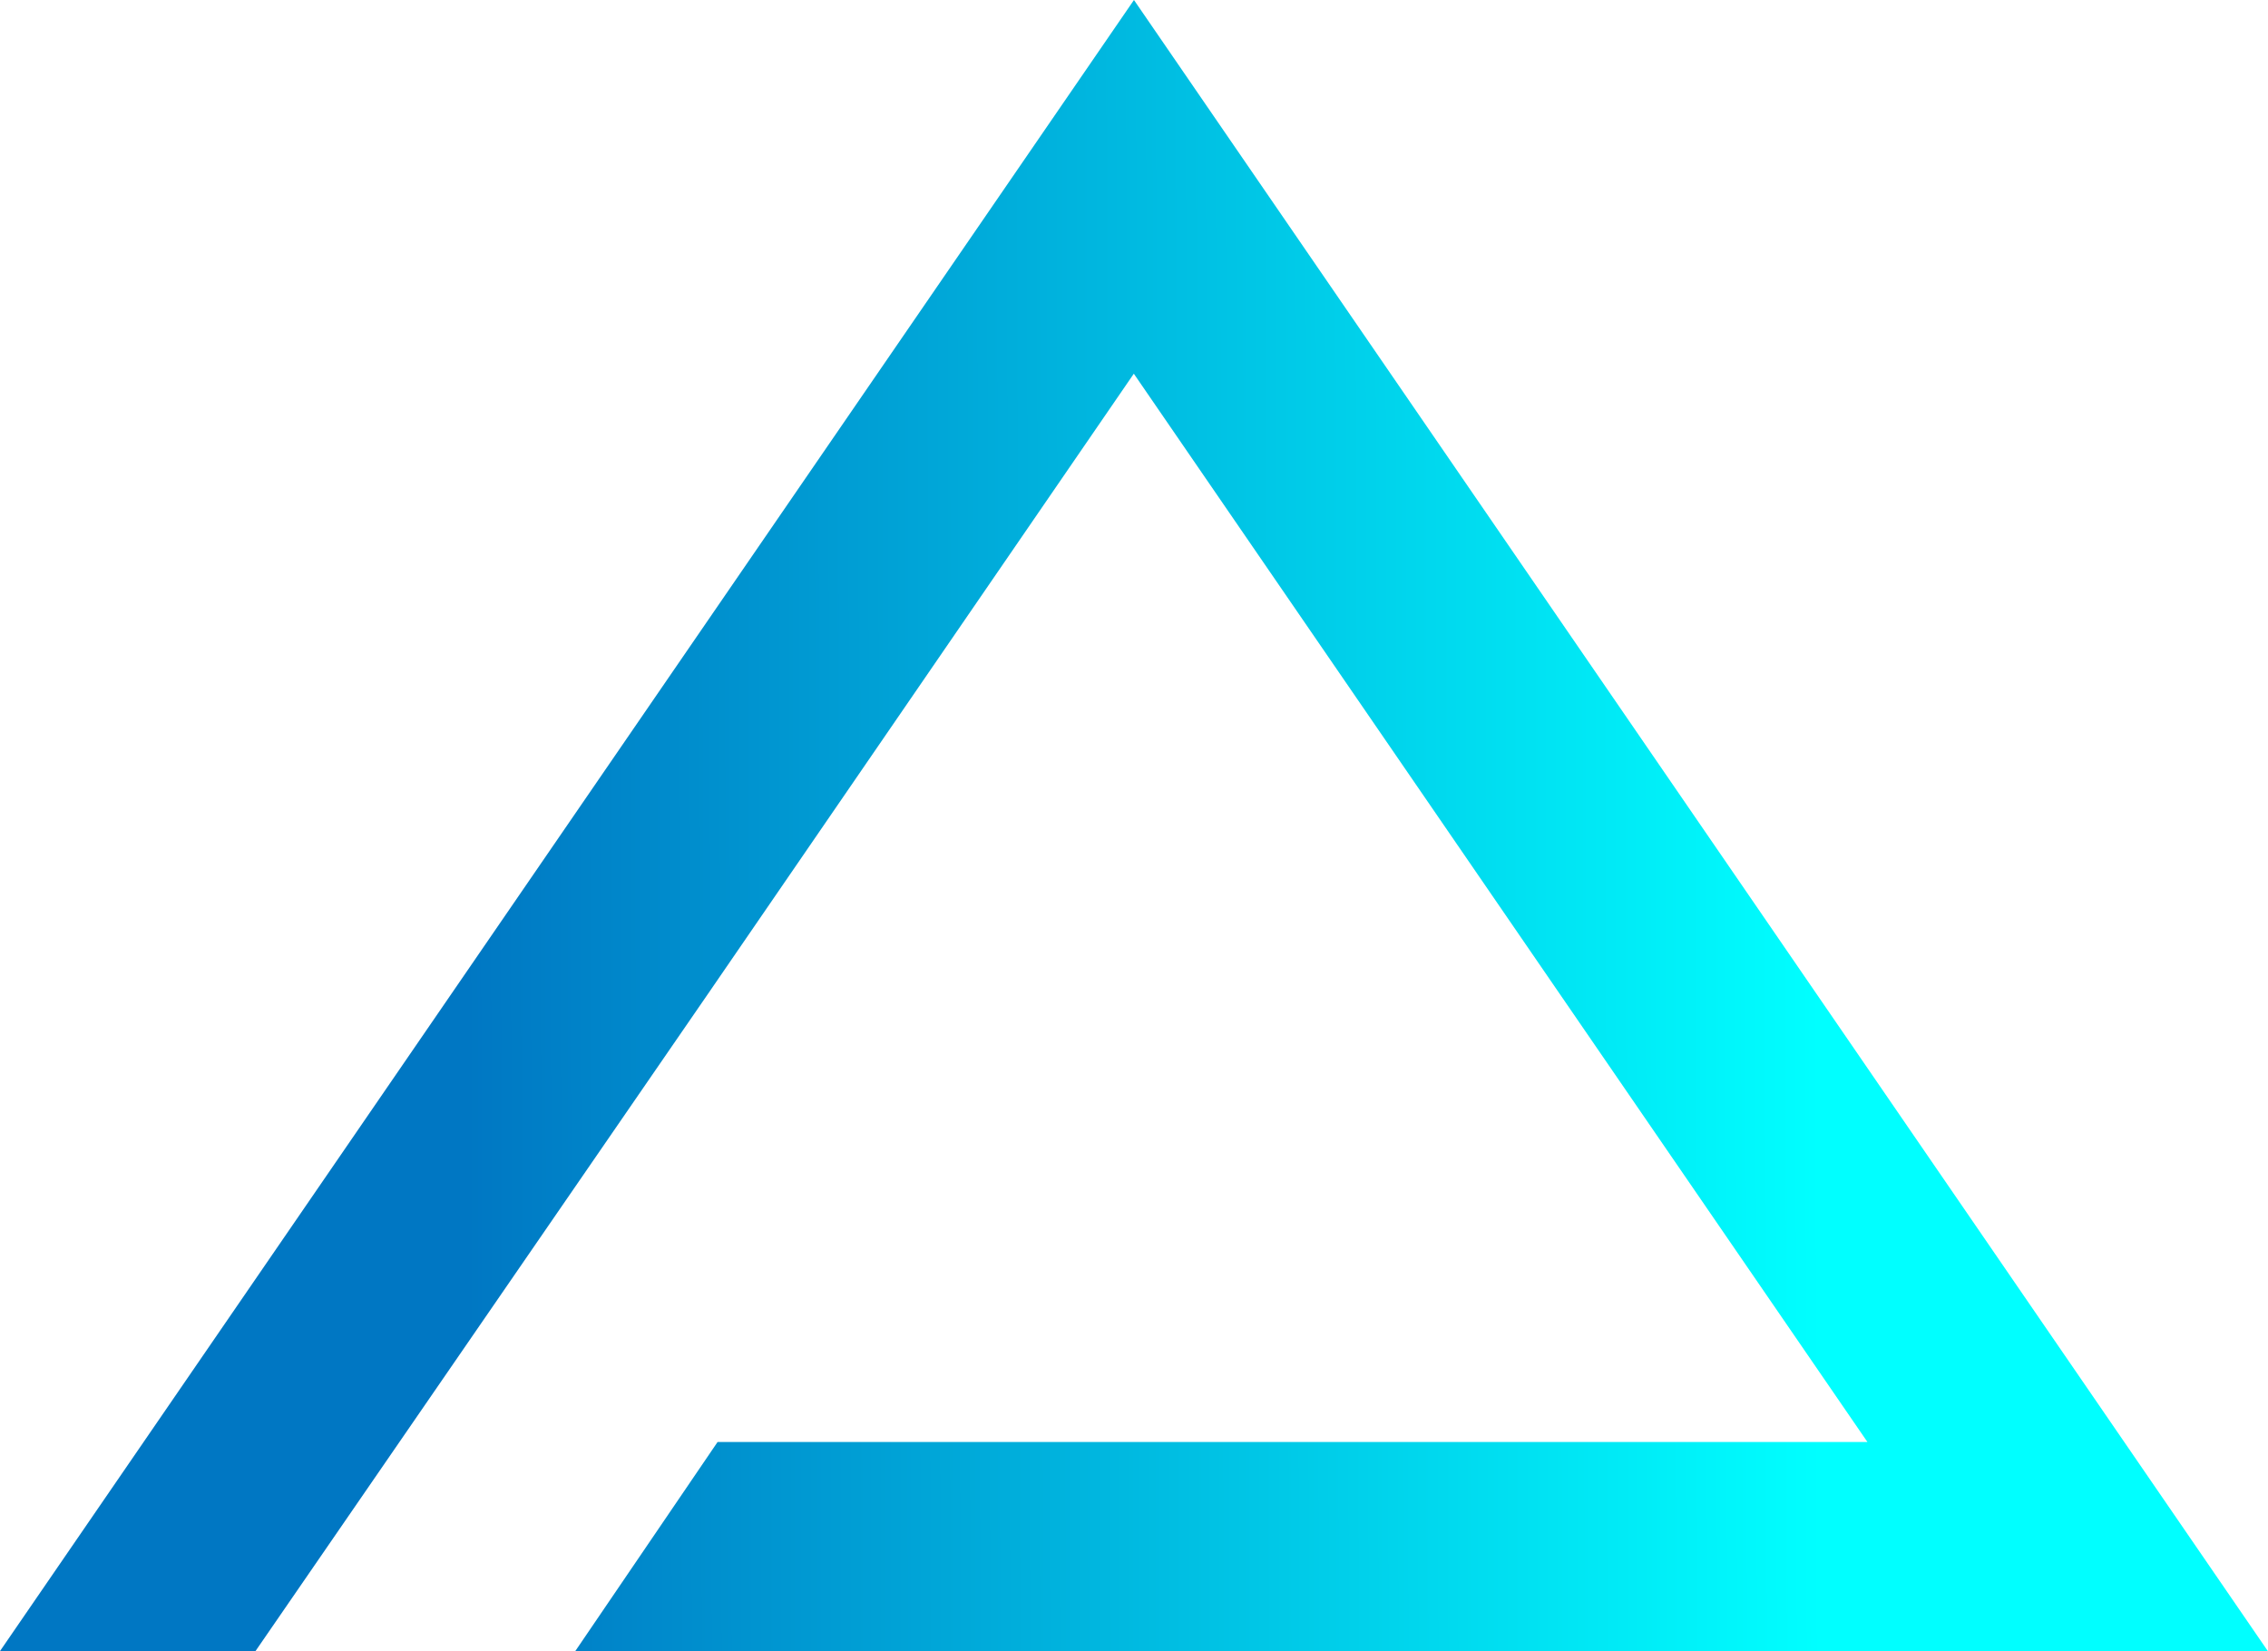 <svg xmlns="http://www.w3.org/2000/svg" xmlns:xlink="http://www.w3.org/1999/xlink" width="31.843" height="23.183" viewBox="0 0 31.843 23.183">
  <defs>
    <linearGradient id="linear-gradient" x1="0.208" y1="0.582" x2="0.8" y2="0.581" gradientUnits="objectBoundingBox">
      <stop offset="0" stop-color="#0077c3"/>
      <stop offset="1" stop-color="aqua"/>
    </linearGradient>
  </defs>
  <path id="Path_100" data-name="Path 100" d="M15.921,0,0,23.183H3.587l6.38-9.267.052-.076,5.9-8.593,10.3,15H10.075l-2,2.939H31.843Z" transform="translate(0 0)" fill="url(#linear-gradient)"/>
</svg>
